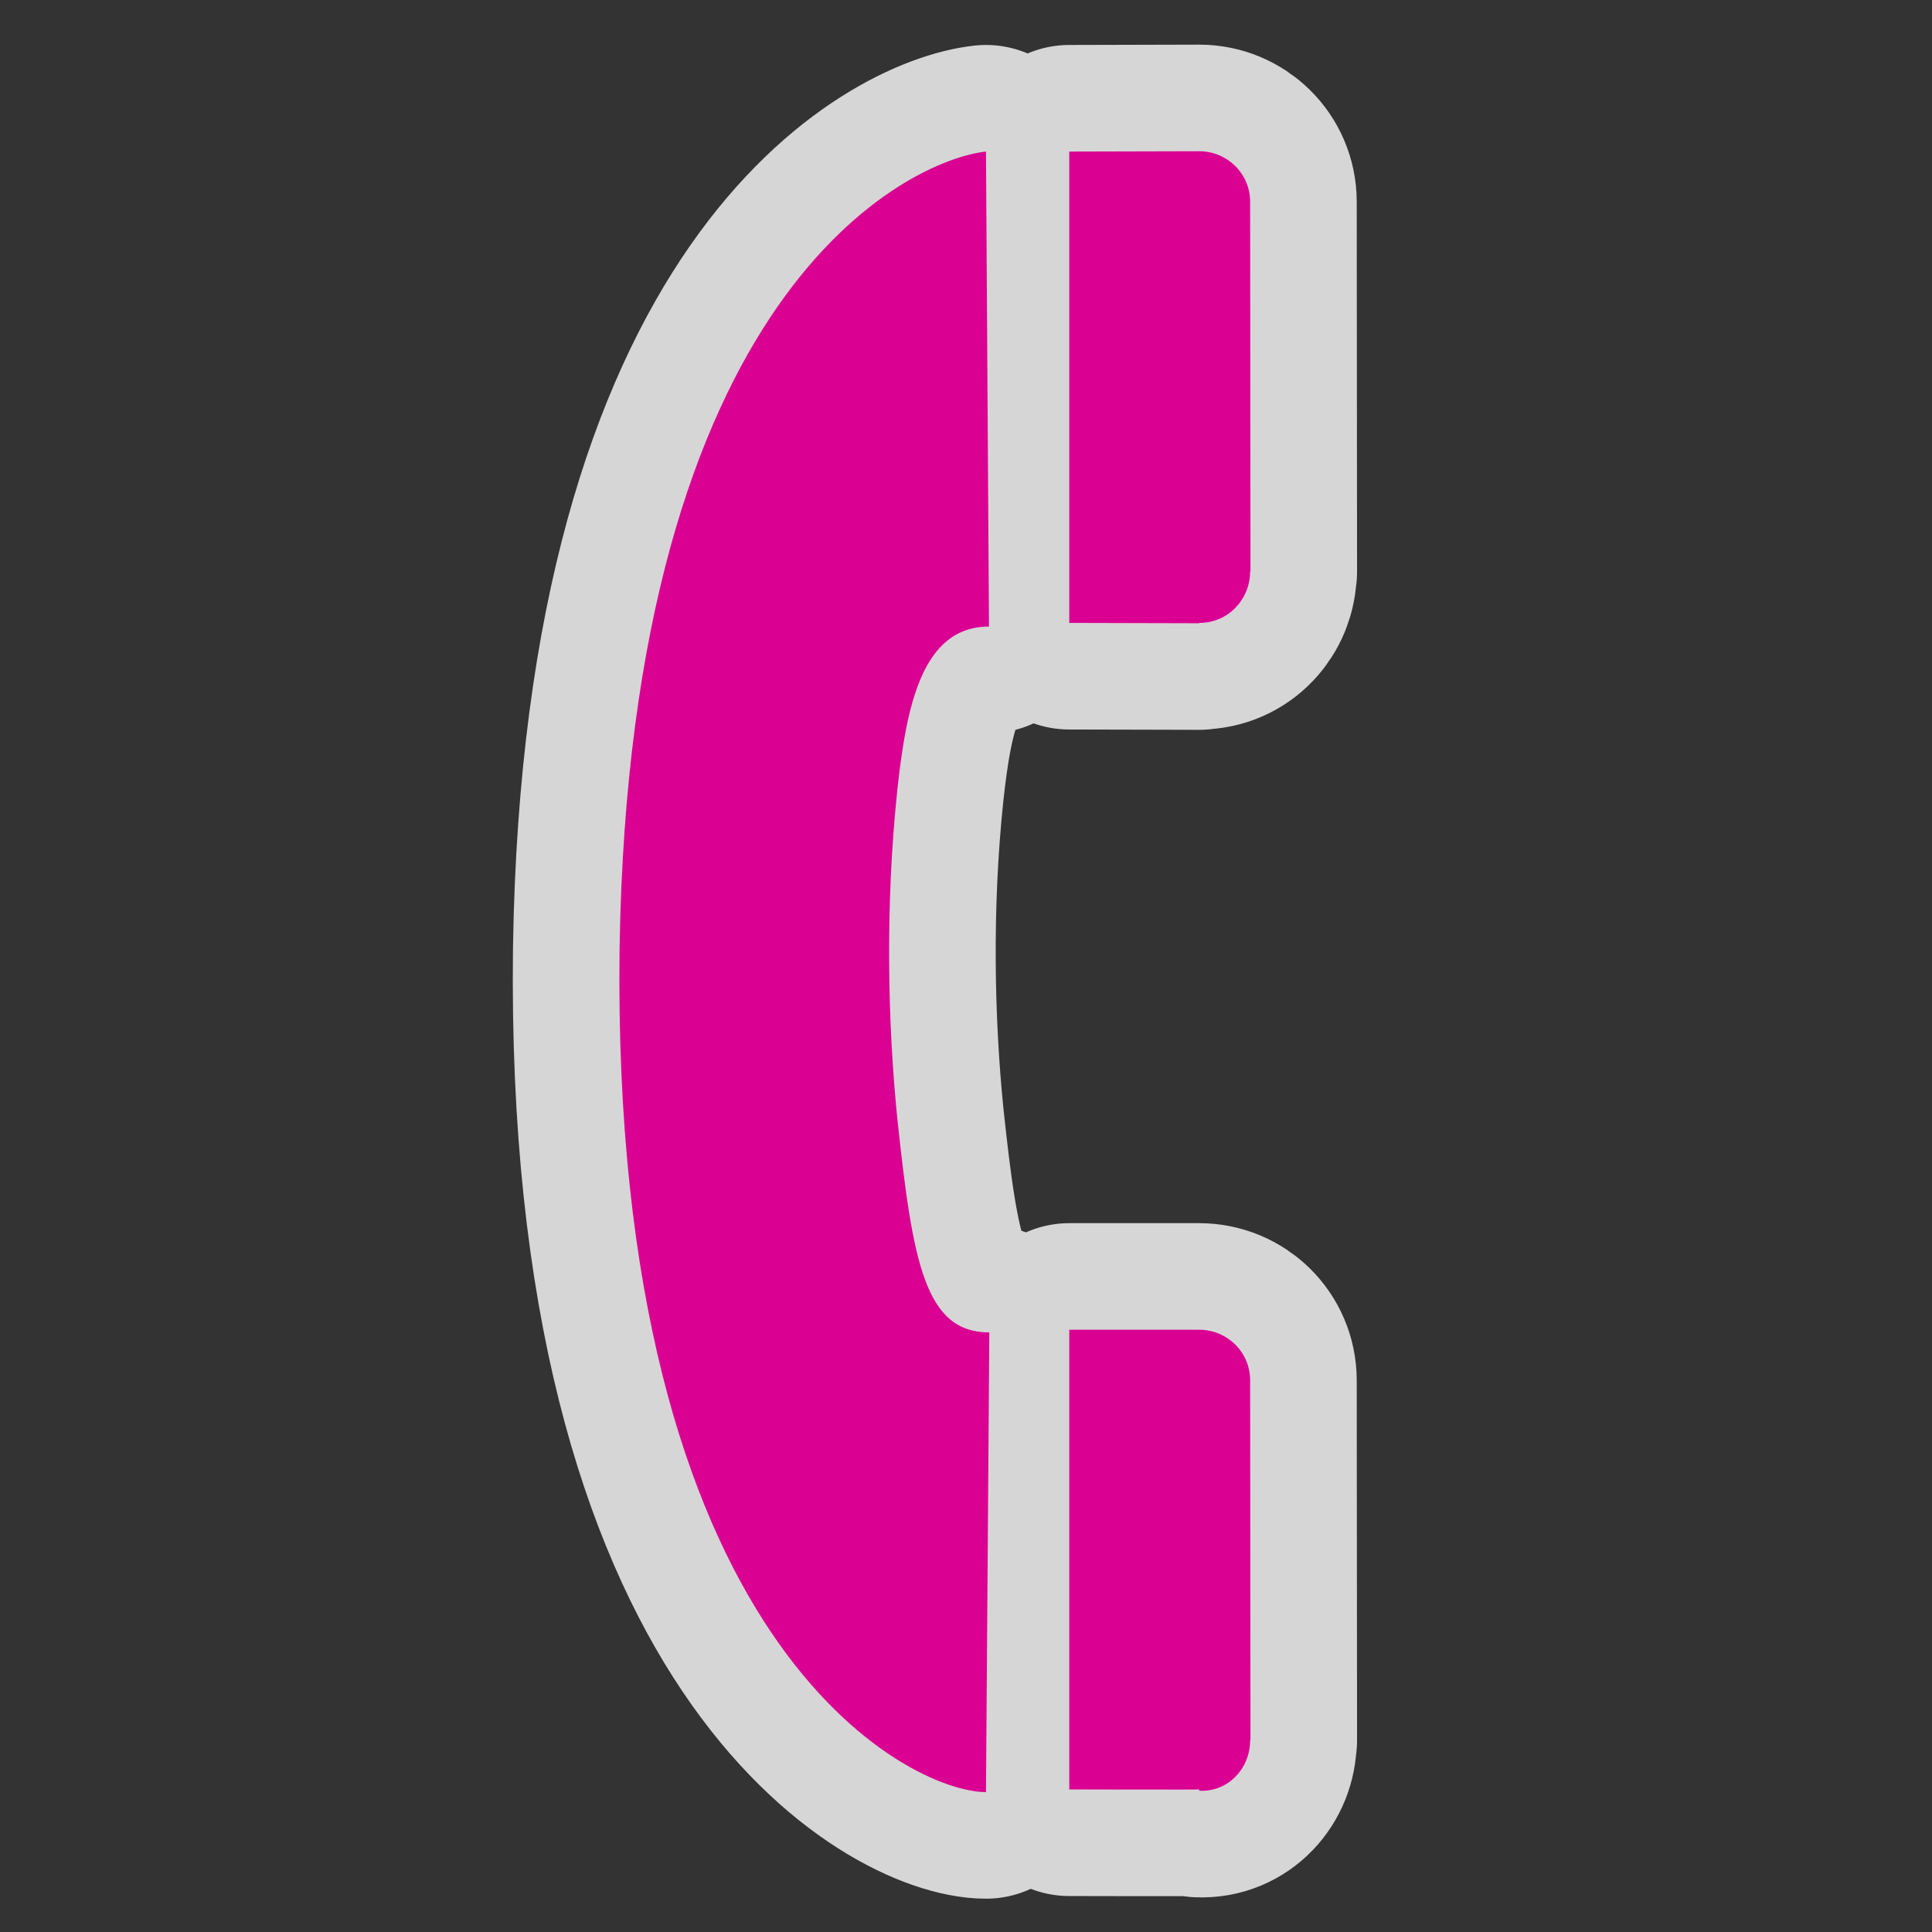 <?xml version="1.0" encoding="UTF-8" standalone="no"?>
<svg xmlns="http://www.w3.org/2000/svg" version="1.0" width="580" height="580">
 <rect width="100%" height="100%" fill="#333333" stroke="none"/>
 <path d="m 375.3,171.6 0.1,0 -0.1,-111 c 0,-8.5 -6.9,-15.2 -15.3,-15.2 l -39,0.1 0,141.5 39,0.1 0.05,-0.1 c 8.85,0 15.25,-7.3 15.25,-15.4 z m 0,350.9 0.1,-0.1 -0.1,-108 c 0,-8.5 -6.9,-15.2 -15.3,-15.2 l -39,0 0,138 c 0,0 39,0.1 39,0 l 0.05,0.4 c 8.85,0.4 15.25,-6.9 15.25,-15.1 z M 186,285 c -2.6,209 87,253 110,253 l 1,-138 c -19.3,0 -23,-21 -27.6,-64 -2.9,-28.7 -3.7,-64 0,-99 2.7,-24.7 7.3,-48.9 27.5,-48.9 L 296,45.5 C 273,48 189,87 186,285 Z" id="path4139" mix-blend-mode="normal" solid-color="#000000" opacity="0.8" color-interpolation-filters="linearRGB" filter-gaussianBlur-deviation="0" color="#000000" image-rendering="auto" color-rendering="auto" stroke-width="64" isolation="auto" color-interpolation="sRGB" solid-opacity="1" fill="none" stroke-linejoin="round" filter-blend-mode="normal" stroke="#ffffff" shape-rendering="auto"/>
 <path id="path5605" d="m 375.3,171.6 0.1,0 -0.1,-111 c 0,-8.5 -6.9,-15.2 -15.3,-15.2 l -39,0.1 0,141.5 39,0.1 0.05,-0.1 c 8.85,0 15.25,-7.3 15.25,-15.4 z m 0,350.9 0.1,-0.1 -0.1,-108 c 0,-8.5 -6.9,-15.2 -15.3,-15.2 l -39,0 0,138 c 0,0 39,0.1 39,0 l 0.05,0.4 c 8.85,0.4 15.25,-6.9 15.25,-15.1 z M 186,285 c -2.6,209 87,253 110,253 l 1,-138 c -19.3,0 -23,-21 -27.6,-64 -2.9,-28.7 -3.7,-64 0,-99 2.7,-24.7 7.3,-48.9 27.5,-48.9 L 296,45.5 C 273,48 189,87 186,285 Z" fill="#da0092"/>
</svg>

